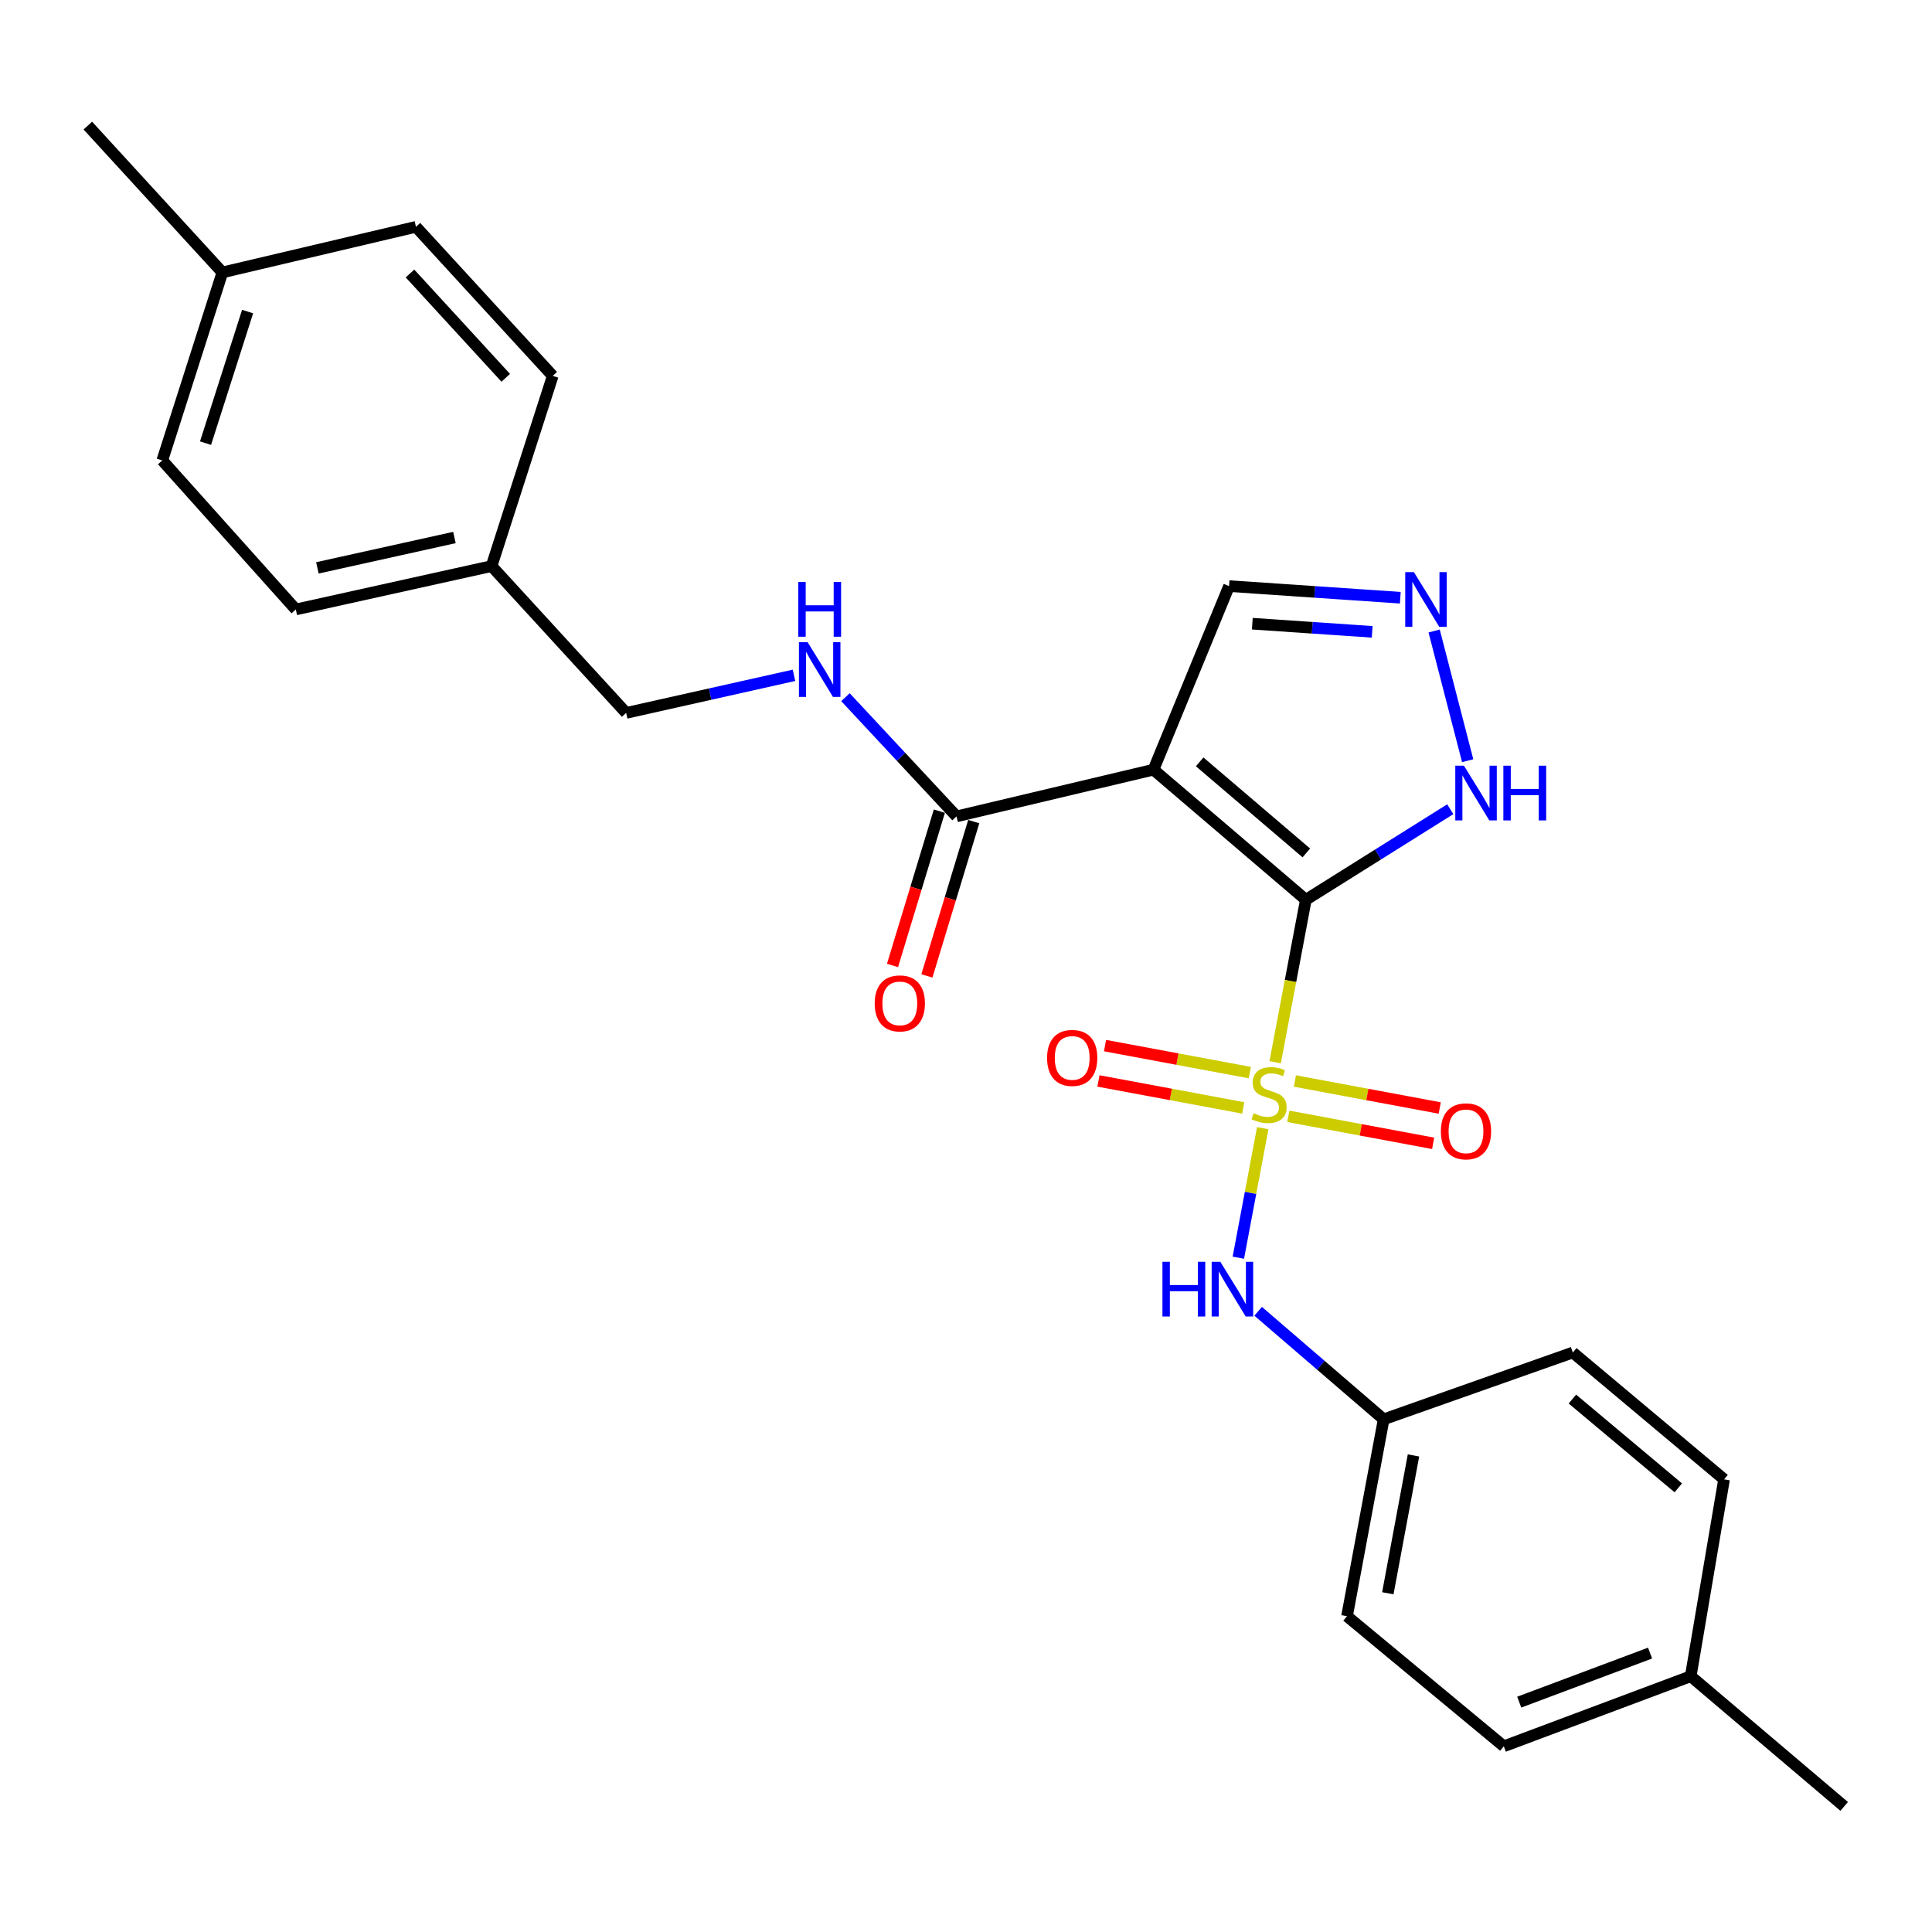 <?xml version='1.0' encoding='iso-8859-1'?>
<svg version='1.1' baseProfile='full'
              xmlns='http://www.w3.org/2000/svg'
                      xmlns:rdkit='http://www.rdkit.org/xml'
                      xmlns:xlink='http://www.w3.org/1999/xlink'
                  xml:space='preserve'
width='1000px' height='1000px' viewBox='0 0 1000 1000'>
<!-- END OF HEADER -->
<rect style='opacity:1.0;fill:#FFFFFF;stroke:none' width='1000' height='1000' x='0' y='0'> </rect>
<path class='bond-0' d='M 675.907,465.722 L 667.965,507.764' style='fill:none;fill-rule:evenodd;stroke:#000000;stroke-width:6px;stroke-linecap:butt;stroke-linejoin:miter;stroke-opacity:1' />
<path class='bond-0' d='M 667.965,507.764 L 660.023,549.806' style='fill:none;fill-rule:evenodd;stroke:#CCCC00;stroke-width:6px;stroke-linecap:butt;stroke-linejoin:miter;stroke-opacity:1' />
<path class='bond-1' d='M 675.907,465.722 L 597.037,398.385' style='fill:none;fill-rule:evenodd;stroke:#000000;stroke-width:6px;stroke-linecap:butt;stroke-linejoin:miter;stroke-opacity:1' />
<path class='bond-1' d='M 676.155,441.474 L 620.946,394.339' style='fill:none;fill-rule:evenodd;stroke:#000000;stroke-width:6px;stroke-linecap:butt;stroke-linejoin:miter;stroke-opacity:1' />
<path class='bond-2' d='M 675.907,465.722 L 713.281,442.286' style='fill:none;fill-rule:evenodd;stroke:#000000;stroke-width:6px;stroke-linecap:butt;stroke-linejoin:miter;stroke-opacity:1' />
<path class='bond-2' d='M 713.281,442.286 L 750.656,418.85' style='fill:none;fill-rule:evenodd;stroke:#0000FF;stroke-width:6px;stroke-linecap:butt;stroke-linejoin:miter;stroke-opacity:1' />
<path class='bond-4' d='M 653.587,583.933 L 647.275,617.455' style='fill:none;fill-rule:evenodd;stroke:#CCCC00;stroke-width:6px;stroke-linecap:butt;stroke-linejoin:miter;stroke-opacity:1' />
<path class='bond-4' d='M 647.275,617.455 L 640.964,650.978' style='fill:none;fill-rule:evenodd;stroke:#0000FF;stroke-width:6px;stroke-linecap:butt;stroke-linejoin:miter;stroke-opacity:1' />
<path class='bond-6' d='M 666.839,577.809 L 704.318,584.797' style='fill:none;fill-rule:evenodd;stroke:#CCCC00;stroke-width:6px;stroke-linecap:butt;stroke-linejoin:miter;stroke-opacity:1' />
<path class='bond-6' d='M 704.318,584.797 L 741.797,591.785' style='fill:none;fill-rule:evenodd;stroke:#FF0000;stroke-width:6px;stroke-linecap:butt;stroke-linejoin:miter;stroke-opacity:1' />
<path class='bond-6' d='M 670.248,559.523 L 707.727,566.511' style='fill:none;fill-rule:evenodd;stroke:#CCCC00;stroke-width:6px;stroke-linecap:butt;stroke-linejoin:miter;stroke-opacity:1' />
<path class='bond-6' d='M 707.727,566.511 L 745.206,573.499' style='fill:none;fill-rule:evenodd;stroke:#FF0000;stroke-width:6px;stroke-linecap:butt;stroke-linejoin:miter;stroke-opacity:1' />
<path class='bond-7' d='M 646.904,555.171 L 609.435,548.187' style='fill:none;fill-rule:evenodd;stroke:#CCCC00;stroke-width:6px;stroke-linecap:butt;stroke-linejoin:miter;stroke-opacity:1' />
<path class='bond-7' d='M 609.435,548.187 L 571.966,541.203' style='fill:none;fill-rule:evenodd;stroke:#FF0000;stroke-width:6px;stroke-linecap:butt;stroke-linejoin:miter;stroke-opacity:1' />
<path class='bond-7' d='M 643.496,573.457 L 606.027,566.473' style='fill:none;fill-rule:evenodd;stroke:#CCCC00;stroke-width:6px;stroke-linecap:butt;stroke-linejoin:miter;stroke-opacity:1' />
<path class='bond-7' d='M 606.027,566.473 L 568.558,559.49' style='fill:none;fill-rule:evenodd;stroke:#FF0000;stroke-width:6px;stroke-linecap:butt;stroke-linejoin:miter;stroke-opacity:1' />
<path class='bond-3' d='M 597.037,398.385 L 495.112,422.556' style='fill:none;fill-rule:evenodd;stroke:#000000;stroke-width:6px;stroke-linecap:butt;stroke-linejoin:miter;stroke-opacity:1' />
<path class='bond-8' d='M 597.037,398.385 L 636.162,303.363' style='fill:none;fill-rule:evenodd;stroke:#000000;stroke-width:6px;stroke-linecap:butt;stroke-linejoin:miter;stroke-opacity:1' />
<path class='bond-5' d='M 759.665,393.739 L 742.306,326.601' style='fill:none;fill-rule:evenodd;stroke:#0000FF;stroke-width:6px;stroke-linecap:butt;stroke-linejoin:miter;stroke-opacity:1' />
<path class='bond-9' d='M 495.112,422.556 L 466.361,391.712' style='fill:none;fill-rule:evenodd;stroke:#000000;stroke-width:6px;stroke-linecap:butt;stroke-linejoin:miter;stroke-opacity:1' />
<path class='bond-9' d='M 466.361,391.712 L 437.609,360.867' style='fill:none;fill-rule:evenodd;stroke:#0000FF;stroke-width:6px;stroke-linecap:butt;stroke-linejoin:miter;stroke-opacity:1' />
<path class='bond-10' d='M 486.213,419.854 L 474.086,459.789' style='fill:none;fill-rule:evenodd;stroke:#000000;stroke-width:6px;stroke-linecap:butt;stroke-linejoin:miter;stroke-opacity:1' />
<path class='bond-10' d='M 474.086,459.789 L 461.959,499.724' style='fill:none;fill-rule:evenodd;stroke:#FF0000;stroke-width:6px;stroke-linecap:butt;stroke-linejoin:miter;stroke-opacity:1' />
<path class='bond-10' d='M 504.011,425.259 L 491.885,465.194' style='fill:none;fill-rule:evenodd;stroke:#000000;stroke-width:6px;stroke-linecap:butt;stroke-linejoin:miter;stroke-opacity:1' />
<path class='bond-10' d='M 491.885,465.194 L 479.758,505.129' style='fill:none;fill-rule:evenodd;stroke:#FF0000;stroke-width:6px;stroke-linecap:butt;stroke-linejoin:miter;stroke-opacity:1' />
<path class='bond-11' d='M 651.22,678.724 L 683.7,706.68' style='fill:none;fill-rule:evenodd;stroke:#0000FF;stroke-width:6px;stroke-linecap:butt;stroke-linejoin:miter;stroke-opacity:1' />
<path class='bond-11' d='M 683.7,706.68 L 716.179,734.636' style='fill:none;fill-rule:evenodd;stroke:#000000;stroke-width:6px;stroke-linecap:butt;stroke-linejoin:miter;stroke-opacity:1' />
<path class='bond-26' d='M 724.793,309.383 L 680.478,306.373' style='fill:none;fill-rule:evenodd;stroke:#0000FF;stroke-width:6px;stroke-linecap:butt;stroke-linejoin:miter;stroke-opacity:1' />
<path class='bond-26' d='M 680.478,306.373 L 636.162,303.363' style='fill:none;fill-rule:evenodd;stroke:#000000;stroke-width:6px;stroke-linecap:butt;stroke-linejoin:miter;stroke-opacity:1' />
<path class='bond-26' d='M 710.238,327.039 L 679.217,324.932' style='fill:none;fill-rule:evenodd;stroke:#0000FF;stroke-width:6px;stroke-linecap:butt;stroke-linejoin:miter;stroke-opacity:1' />
<path class='bond-26' d='M 679.217,324.932 L 648.196,322.824' style='fill:none;fill-rule:evenodd;stroke:#000000;stroke-width:6px;stroke-linecap:butt;stroke-linejoin:miter;stroke-opacity:1' />
<path class='bond-12' d='M 410.965,349.541 L 367.529,359.273' style='fill:none;fill-rule:evenodd;stroke:#0000FF;stroke-width:6px;stroke-linecap:butt;stroke-linejoin:miter;stroke-opacity:1' />
<path class='bond-12' d='M 367.529,359.273 L 324.093,369.005' style='fill:none;fill-rule:evenodd;stroke:#000000;stroke-width:6px;stroke-linecap:butt;stroke-linejoin:miter;stroke-opacity:1' />
<path class='bond-16' d='M 716.179,734.636 L 814.084,700.058' style='fill:none;fill-rule:evenodd;stroke:#000000;stroke-width:6px;stroke-linecap:butt;stroke-linejoin:miter;stroke-opacity:1' />
<path class='bond-17' d='M 716.179,734.636 L 697.206,836.551' style='fill:none;fill-rule:evenodd;stroke:#000000;stroke-width:6px;stroke-linecap:butt;stroke-linejoin:miter;stroke-opacity:1' />
<path class='bond-17' d='M 731.62,753.328 L 718.339,824.668' style='fill:none;fill-rule:evenodd;stroke:#000000;stroke-width:6px;stroke-linecap:butt;stroke-linejoin:miter;stroke-opacity:1' />
<path class='bond-13' d='M 324.093,369.005 L 254.431,293.008' style='fill:none;fill-rule:evenodd;stroke:#000000;stroke-width:6px;stroke-linecap:butt;stroke-linejoin:miter;stroke-opacity:1' />
<path class='bond-18' d='M 254.431,293.008 L 286.094,194.555' style='fill:none;fill-rule:evenodd;stroke:#000000;stroke-width:6px;stroke-linecap:butt;stroke-linejoin:miter;stroke-opacity:1' />
<path class='bond-19' d='M 254.431,293.008 L 153.105,315.454' style='fill:none;fill-rule:evenodd;stroke:#000000;stroke-width:6px;stroke-linecap:butt;stroke-linejoin:miter;stroke-opacity:1' />
<path class='bond-19' d='M 235.209,278.214 L 164.281,293.926' style='fill:none;fill-rule:evenodd;stroke:#000000;stroke-width:6px;stroke-linecap:butt;stroke-linejoin:miter;stroke-opacity:1' />
<path class='bond-14' d='M 875.118,867.615 L 778.37,903.877' style='fill:none;fill-rule:evenodd;stroke:#000000;stroke-width:6px;stroke-linecap:butt;stroke-linejoin:miter;stroke-opacity:1' />
<path class='bond-14' d='M 854.077,855.636 L 786.353,881.02' style='fill:none;fill-rule:evenodd;stroke:#000000;stroke-width:6px;stroke-linecap:butt;stroke-linejoin:miter;stroke-opacity:1' />
<path class='bond-24' d='M 875.118,867.615 L 954.545,934.993' style='fill:none;fill-rule:evenodd;stroke:#000000;stroke-width:6px;stroke-linecap:butt;stroke-linejoin:miter;stroke-opacity:1' />
<path class='bond-27' d='M 875.118,867.615 L 892.375,765.71' style='fill:none;fill-rule:evenodd;stroke:#000000;stroke-width:6px;stroke-linecap:butt;stroke-linejoin:miter;stroke-opacity:1' />
<path class='bond-15' d='M 115.106,141.004 L 84.001,238.31' style='fill:none;fill-rule:evenodd;stroke:#000000;stroke-width:6px;stroke-linecap:butt;stroke-linejoin:miter;stroke-opacity:1' />
<path class='bond-15' d='M 128.159,161.263 L 106.385,229.378' style='fill:none;fill-rule:evenodd;stroke:#000000;stroke-width:6px;stroke-linecap:butt;stroke-linejoin:miter;stroke-opacity:1' />
<path class='bond-25' d='M 115.106,141.004 L 45.455,65.007' style='fill:none;fill-rule:evenodd;stroke:#000000;stroke-width:6px;stroke-linecap:butt;stroke-linejoin:miter;stroke-opacity:1' />
<path class='bond-28' d='M 115.106,141.004 L 215.296,117.411' style='fill:none;fill-rule:evenodd;stroke:#000000;stroke-width:6px;stroke-linecap:butt;stroke-linejoin:miter;stroke-opacity:1' />
<path class='bond-20' d='M 814.084,700.058 L 892.375,765.71' style='fill:none;fill-rule:evenodd;stroke:#000000;stroke-width:6px;stroke-linecap:butt;stroke-linejoin:miter;stroke-opacity:1' />
<path class='bond-20' d='M 813.876,724.159 L 868.68,770.116' style='fill:none;fill-rule:evenodd;stroke:#000000;stroke-width:6px;stroke-linecap:butt;stroke-linejoin:miter;stroke-opacity:1' />
<path class='bond-22' d='M 697.206,836.551 L 778.37,903.877' style='fill:none;fill-rule:evenodd;stroke:#000000;stroke-width:6px;stroke-linecap:butt;stroke-linejoin:miter;stroke-opacity:1' />
<path class='bond-21' d='M 286.094,194.555 L 215.296,117.411' style='fill:none;fill-rule:evenodd;stroke:#000000;stroke-width:6px;stroke-linecap:butt;stroke-linejoin:miter;stroke-opacity:1' />
<path class='bond-21' d='M 261.77,195.561 L 212.211,141.56' style='fill:none;fill-rule:evenodd;stroke:#000000;stroke-width:6px;stroke-linecap:butt;stroke-linejoin:miter;stroke-opacity:1' />
<path class='bond-23' d='M 153.105,315.454 L 84.001,238.31' style='fill:none;fill-rule:evenodd;stroke:#000000;stroke-width:6px;stroke-linecap:butt;stroke-linejoin:miter;stroke-opacity:1' />
<path  class='atom-1' d='M 648.872 576.21
Q 649.192 576.33, 650.512 576.89
Q 651.832 577.45, 653.272 577.81
Q 654.752 578.13, 656.192 578.13
Q 658.872 578.13, 660.432 576.85
Q 661.992 575.53, 661.992 573.25
Q 661.992 571.69, 661.192 570.73
Q 660.432 569.77, 659.232 569.25
Q 658.032 568.73, 656.032 568.13
Q 653.512 567.37, 651.992 566.65
Q 650.512 565.93, 649.432 564.41
Q 648.392 562.89, 648.392 560.33
Q 648.392 556.77, 650.792 554.57
Q 653.232 552.37, 658.032 552.37
Q 661.312 552.37, 665.032 553.93
L 664.112 557.01
Q 660.712 555.61, 658.152 555.61
Q 655.392 555.61, 653.872 556.77
Q 652.352 557.89, 652.392 559.85
Q 652.392 561.37, 653.152 562.29
Q 653.952 563.21, 655.072 563.73
Q 656.232 564.25, 658.152 564.85
Q 660.712 565.65, 662.232 566.45
Q 663.752 567.25, 664.832 568.89
Q 665.952 570.49, 665.952 573.25
Q 665.952 577.17, 663.312 579.29
Q 660.712 581.37, 656.352 581.37
Q 653.832 581.37, 651.912 580.81
Q 650.032 580.29, 647.792 579.37
L 648.872 576.21
' fill='#CCCC00'/>
<path  class='atom-3' d='M 757.735 396.326
L 767.015 411.326
Q 767.935 412.806, 769.415 415.486
Q 770.895 418.166, 770.975 418.326
L 770.975 396.326
L 774.735 396.326
L 774.735 424.646
L 770.855 424.646
L 760.895 408.246
Q 759.735 406.326, 758.495 404.126
Q 757.295 401.926, 756.935 401.246
L 756.935 424.646
L 753.255 424.646
L 753.255 396.326
L 757.735 396.326
' fill='#0000FF'/>
<path  class='atom-3' d='M 778.135 396.326
L 781.975 396.326
L 781.975 408.366
L 796.455 408.366
L 796.455 396.326
L 800.295 396.326
L 800.295 424.646
L 796.455 424.646
L 796.455 411.566
L 781.975 411.566
L 781.975 424.646
L 778.135 424.646
L 778.135 396.326
' fill='#0000FF'/>
<path  class='atom-5' d='M 601.678 653.097
L 605.518 653.097
L 605.518 665.137
L 619.998 665.137
L 619.998 653.097
L 623.838 653.097
L 623.838 681.417
L 619.998 681.417
L 619.998 668.337
L 605.518 668.337
L 605.518 681.417
L 601.678 681.417
L 601.678 653.097
' fill='#0000FF'/>
<path  class='atom-5' d='M 631.638 653.097
L 640.918 668.097
Q 641.838 669.577, 643.318 672.257
Q 644.798 674.937, 644.878 675.097
L 644.878 653.097
L 648.638 653.097
L 648.638 681.417
L 644.758 681.417
L 634.798 665.017
Q 633.638 663.097, 632.398 660.897
Q 631.198 658.697, 630.838 658.017
L 630.838 681.417
L 627.158 681.417
L 627.158 653.097
L 631.638 653.097
' fill='#0000FF'/>
<path  class='atom-6' d='M 731.827 296.127
L 741.107 311.127
Q 742.027 312.607, 743.507 315.287
Q 744.987 317.967, 745.067 318.127
L 745.067 296.127
L 748.827 296.127
L 748.827 324.447
L 744.947 324.447
L 734.987 308.047
Q 733.827 306.127, 732.587 303.927
Q 731.387 301.727, 731.027 301.047
L 731.027 324.447
L 727.347 324.447
L 727.347 296.127
L 731.827 296.127
' fill='#0000FF'/>
<path  class='atom-7' d='M 745.797 585.574
Q 745.797 578.774, 749.157 574.974
Q 752.517 571.174, 758.797 571.174
Q 765.077 571.174, 768.437 574.974
Q 771.797 578.774, 771.797 585.574
Q 771.797 592.454, 768.397 596.374
Q 764.997 600.254, 758.797 600.254
Q 752.557 600.254, 749.157 596.374
Q 745.797 592.494, 745.797 585.574
M 758.797 597.054
Q 763.117 597.054, 765.437 594.174
Q 767.797 591.254, 767.797 585.574
Q 767.797 580.014, 765.437 577.214
Q 763.117 574.374, 758.797 574.374
Q 754.477 574.374, 752.117 577.174
Q 749.797 579.974, 749.797 585.574
Q 749.797 591.294, 752.117 594.174
Q 754.477 597.054, 758.797 597.054
' fill='#FF0000'/>
<path  class='atom-8' d='M 541.967 547.576
Q 541.967 540.776, 545.327 536.976
Q 548.687 533.176, 554.967 533.176
Q 561.247 533.176, 564.607 536.976
Q 567.967 540.776, 567.967 547.576
Q 567.967 554.456, 564.567 558.376
Q 561.167 562.256, 554.967 562.256
Q 548.727 562.256, 545.327 558.376
Q 541.967 554.496, 541.967 547.576
M 554.967 559.056
Q 559.287 559.056, 561.607 556.176
Q 563.967 553.256, 563.967 547.576
Q 563.967 542.016, 561.607 539.216
Q 559.287 536.376, 554.967 536.376
Q 550.647 536.376, 548.287 539.176
Q 545.967 541.976, 545.967 547.576
Q 545.967 553.296, 548.287 556.176
Q 550.647 559.056, 554.967 559.056
' fill='#FF0000'/>
<path  class='atom-10' d='M 418.012 332.399
L 427.292 347.399
Q 428.212 348.879, 429.692 351.559
Q 431.172 354.239, 431.252 354.399
L 431.252 332.399
L 435.012 332.399
L 435.012 360.719
L 431.132 360.719
L 421.172 344.319
Q 420.012 342.399, 418.772 340.199
Q 417.572 337.999, 417.212 337.319
L 417.212 360.719
L 413.532 360.719
L 413.532 332.399
L 418.012 332.399
' fill='#0000FF'/>
<path  class='atom-10' d='M 413.192 301.247
L 417.032 301.247
L 417.032 313.287
L 431.512 313.287
L 431.512 301.247
L 435.352 301.247
L 435.352 329.567
L 431.512 329.567
L 431.512 316.487
L 417.032 316.487
L 417.032 329.567
L 413.192 329.567
L 413.192 301.247
' fill='#0000FF'/>
<path  class='atom-11' d='M 452.742 519.353
Q 452.742 512.553, 456.102 508.753
Q 459.462 504.953, 465.742 504.953
Q 472.022 504.953, 475.382 508.753
Q 478.742 512.553, 478.742 519.353
Q 478.742 526.233, 475.342 530.153
Q 471.942 534.033, 465.742 534.033
Q 459.502 534.033, 456.102 530.153
Q 452.742 526.273, 452.742 519.353
M 465.742 530.833
Q 470.062 530.833, 472.382 527.953
Q 474.742 525.033, 474.742 519.353
Q 474.742 513.793, 472.382 510.993
Q 470.062 508.153, 465.742 508.153
Q 461.422 508.153, 459.062 510.953
Q 456.742 513.753, 456.742 519.353
Q 456.742 525.073, 459.062 527.953
Q 461.422 530.833, 465.742 530.833
' fill='#FF0000'/>
</svg>
